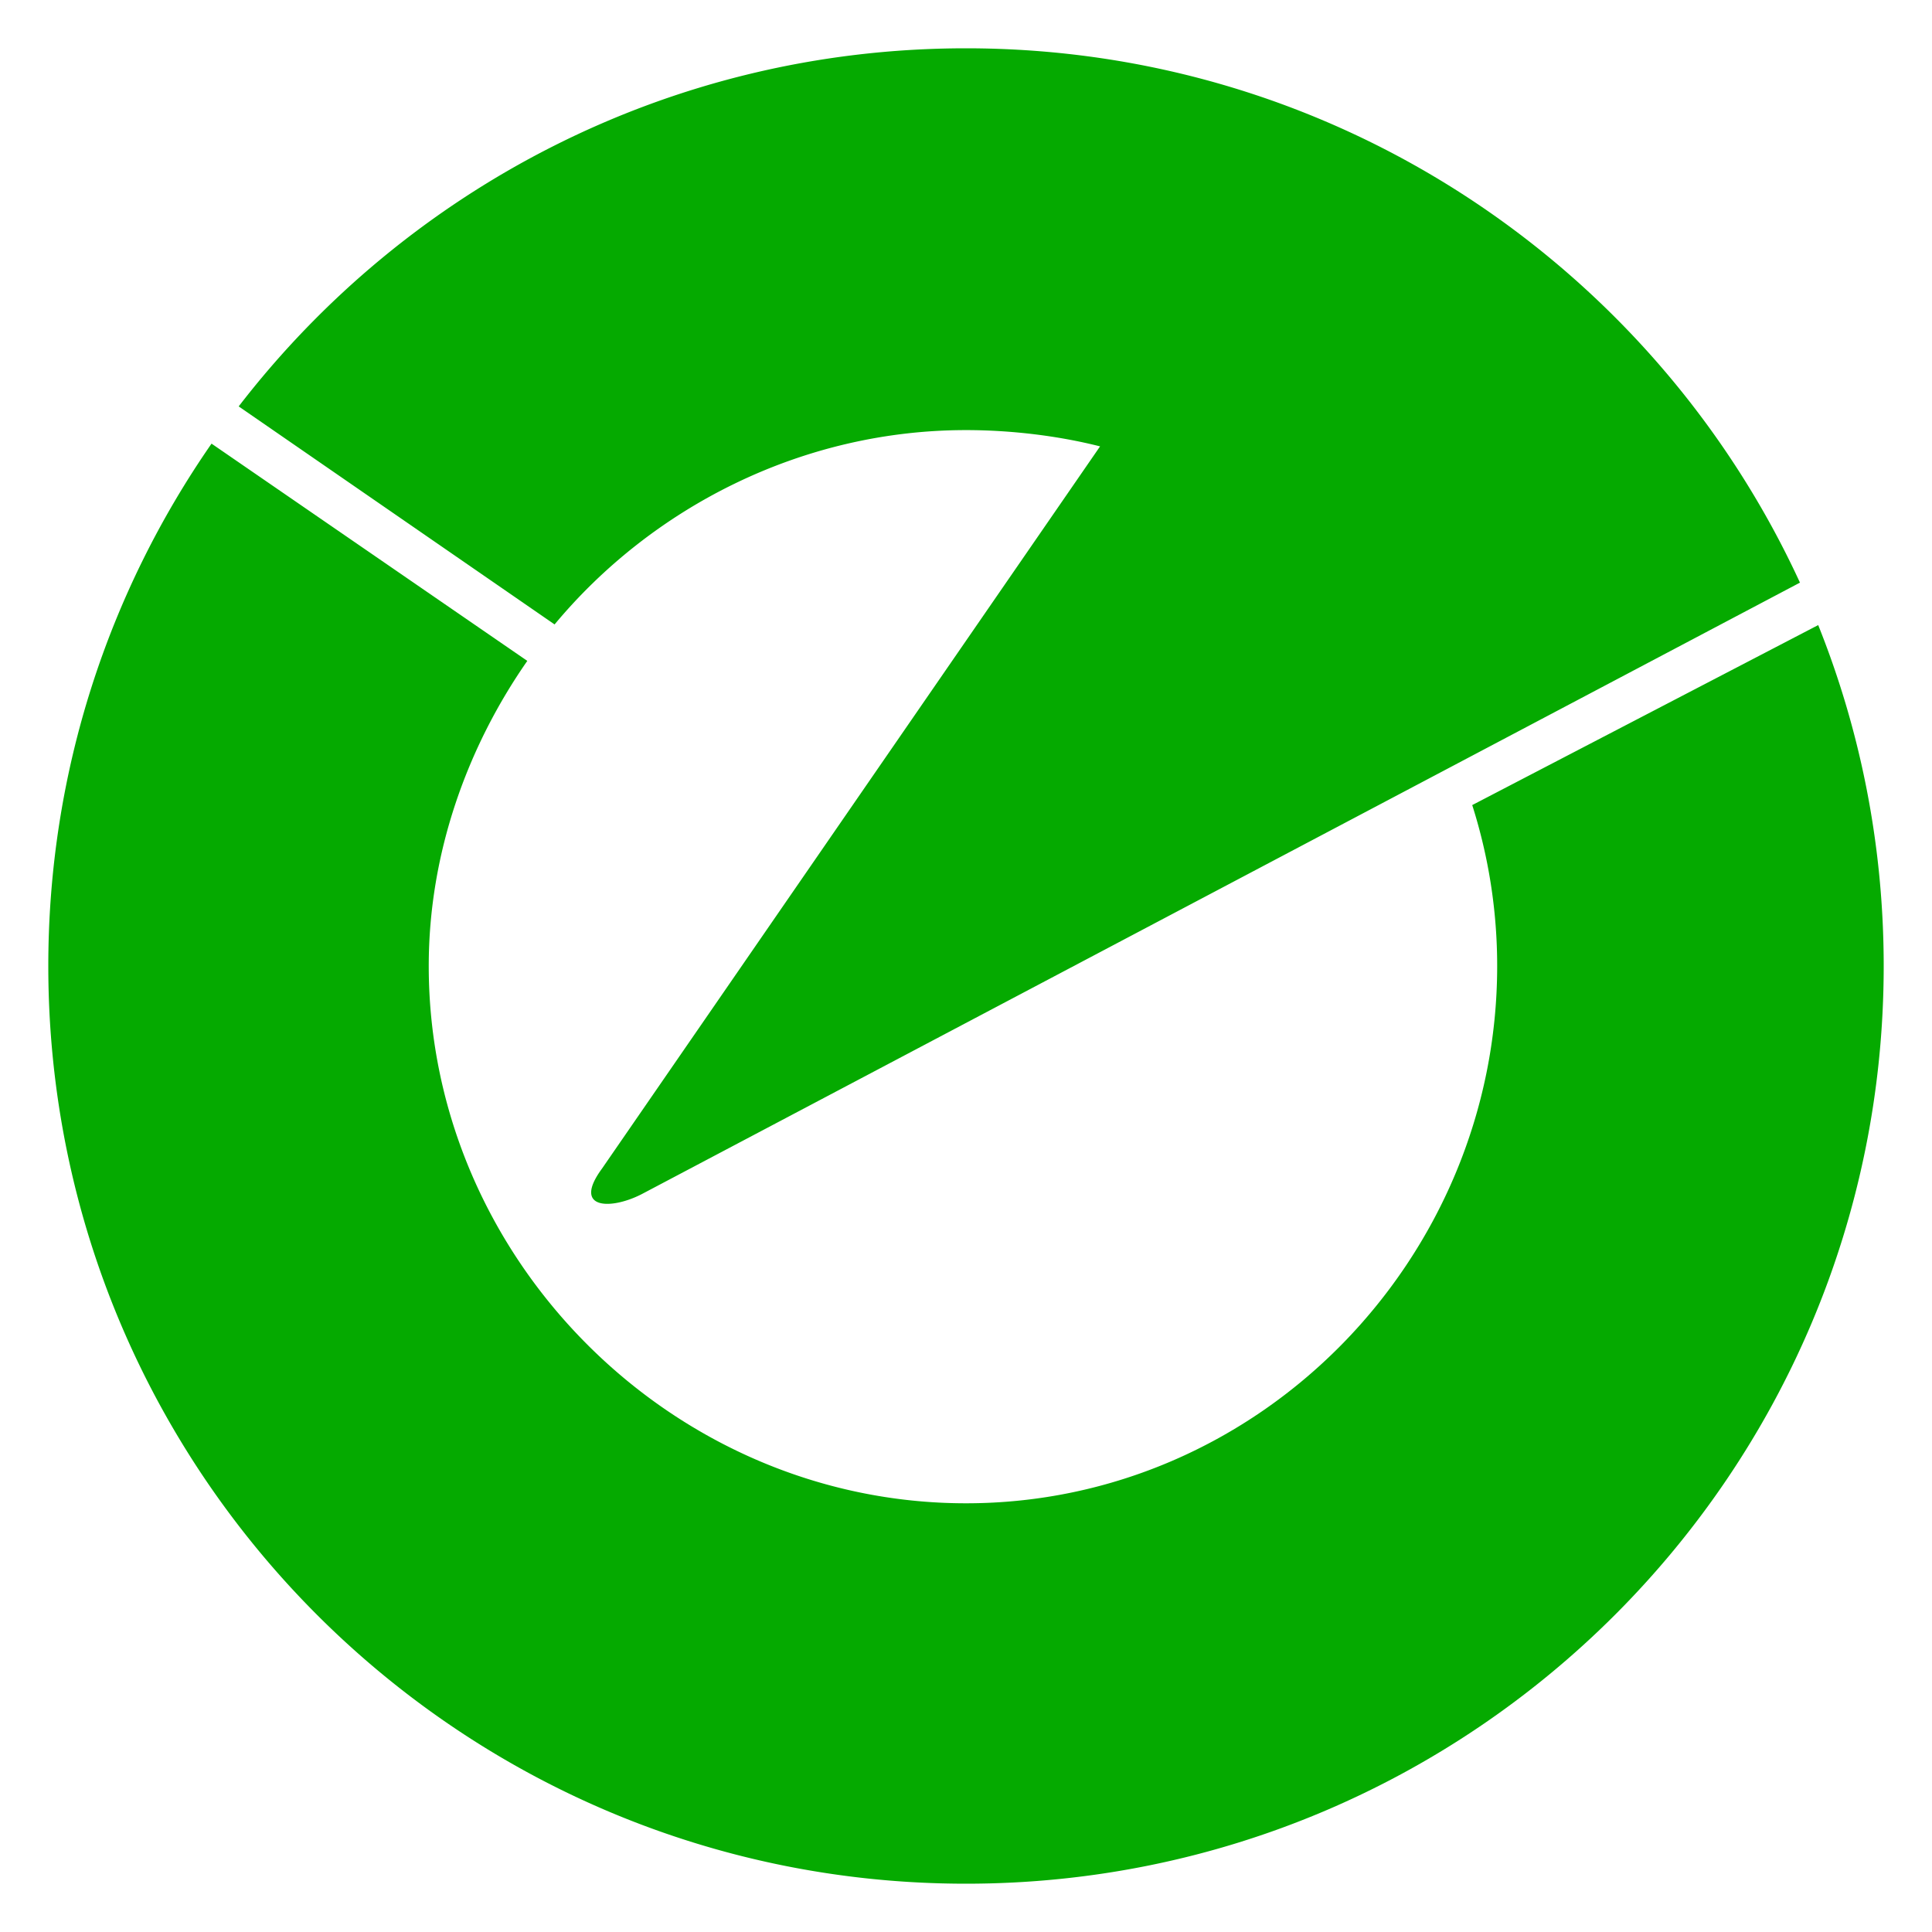 <?xml version="1.0" encoding="UTF-8"?> <svg xmlns="http://www.w3.org/2000/svg" width="200" height="200" fill="#05aa00"><path d="M186.331 60.313C171.299 27.666 138.298 5 100 5 69.341 5 42.08 19.528 24.709 42.07l32.702 22.572C67.498 52.521 82.999 44.524 100 44.524c4.671 0 9.549.588 13.878 1.685l-51.556 74.758c-3.126 4.251.922 4.296 4.119 2.644l119.89-63.298zm1.889 4.395l-35.816 18.633A54.91 54.91 0 0 1 154.987 100c0 30.368-24.618 55.62-54.986 55.62S44.383 130.368 44.383 100c0-11.674 3.995-22.68 10.203-31.585l-32.688-22.49C11.249 61.274 5 79.905 5 100c0 52.467 42.533 95 95 95s95-42.533 95-95c0-12.473-2.41-24.38-6.78-35.292z"></path></svg> 